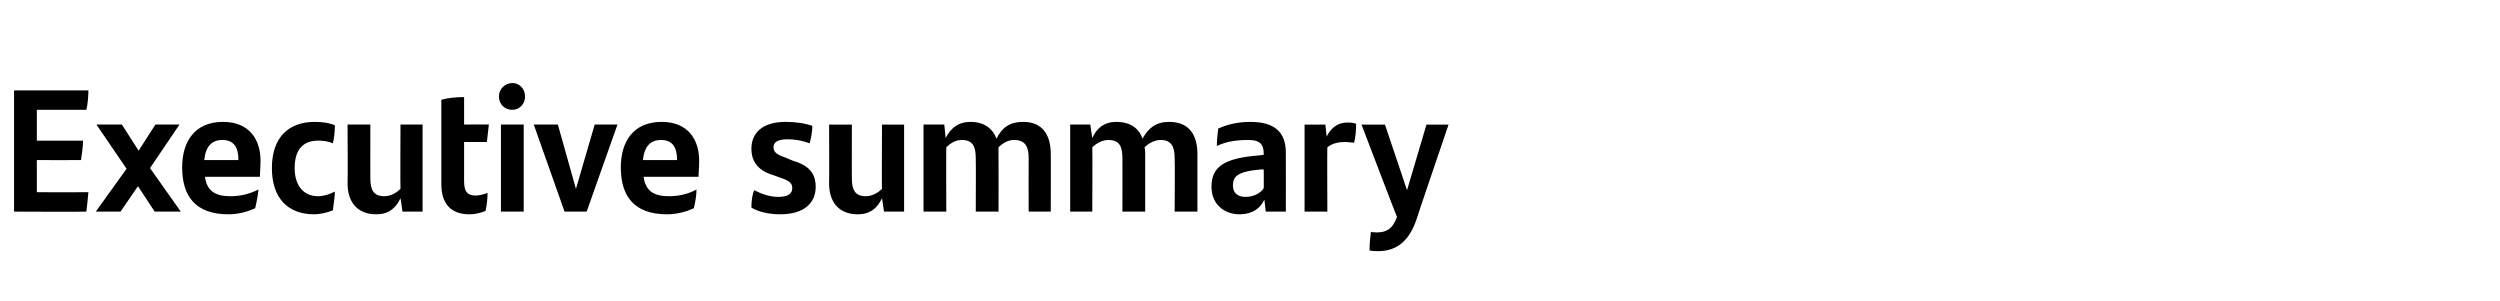 <?xml version="1.0" standalone="no"?><!DOCTYPE svg PUBLIC "-//W3C//DTD SVG 1.1//EN" "http://www.w3.org/Graphics/SVG/1.1/DTD/svg11.dtd"><svg xmlns="http://www.w3.org/2000/svg" version="1.1" width="373.3px" height="44.9px" viewBox="0 -12 373.3 44.9" style="top:-12px"><desc>Executive summary</desc><defs/><g id="Polygon270860"><path d="m5.5 16.7c0 0 7.66.03 7.7 0c-.1.9-.2 2.2-.3 2.9c-.02.04-10.8 0-10.8 0l0-18.1c0 0 11.12 0 11.1 0c0 .8-.1 2.1-.3 2.9c.03 0-7.4 0-7.4 0l0 4.6c0 0 6.88.02 6.9 0c0 .9-.2 2.1-.3 2.9c-.01.03-6.6 0-6.6 0l0 4.8zm17.6 2.9l-2.5-3.8l-2.6 3.8l-3.7 0l4.6-6.4l-4.5-6.6l3.8 0l2.5 3.9l2.5-3.9l3.6 0l-4.4 6.5l4.6 6.5l-3.9 0zm15.7-5.2c0 0-8.2 0-8.2 0c.3 2.1 1.5 2.9 3.8 2.9c1.4 0 2.8-.3 4.2-1c-.1.9-.3 2-.5 2.8c-1.1.5-2.5.9-4 .9c-4.9 0-6.9-2.7-6.9-7c0-3.9 1.9-6.8 6.1-6.8c3.9 0 5.6 2.6 5.6 5.8c0 .9-.1 1.9-.1 2.4zm-8.3-2.5c0 0 5.1 0 5.1 0c0-1.8-.6-3-2.4-3c-1.6 0-2.5 1-2.7 3zm10.1 1.2c0-4.7 2.6-6.9 6.4-6.9c1.3 0 2.3.2 3 .5c0 .9-.1 2-.3 2.7c-.7-.3-1.4-.4-2.2-.4c-2.3 0-3.5 1.4-3.5 4.1c0 2.7 1.4 4.2 3.5 4.2c.8 0 1.8-.3 2.5-.7c0 .9-.2 1.9-.3 2.8c-.7.3-1.8.6-2.8.6c-3.8 0-6.3-2.3-6.3-6.9zm22.5-6.5l0 13l-3 0c0 0-.27-1.97-.3-2c-.7 1.5-1.8 2.4-3.6 2.4c-3 0-4.3-2-4.3-4.6c.04-.03 0-8.8 0-8.8l3.4 0c0 0-.01 8.04 0 8c0 1.8.5 2.7 2.1 2.7c1 0 1.9-.6 2.4-1.1c-.04.04 0-9.6 0-9.6l3.3 0zm7.9 10.6c.6 0 1.3-.2 1.8-.4c0 .9-.1 1.8-.3 2.7c-.8.3-1.5.5-2.4.5c-2.7 0-4.2-1.5-4.2-4.5c0 0 0-12.6 0-12.6c1.1-.3 2.2-.4 3.4-.4c0-.01 0 4.1 0 4.1c0 0 3.69-.04 3.7 0c-.1.9-.2 1.7-.3 2.6c-.02 0-3.4 0-3.4 0c0 0 0 5.93 0 5.9c0 1.5.5 2.1 1.7 2.1zm3.5-14.8c0-1.1.9-2 2-2c1.1 0 1.9.9 1.9 2c0 1.1-.8 2-1.9 2c-1.1 0-2-.8-2-2zm.3 4.2l3.4 0l0 13l-3.4 0l0-13zm17.4 0l-4.6 13l-3.3 0l-4.6-13l3.6 0l2.7 9.6l2.8-9.6l3.4 0zm12.1 7.8c0 0-8.2 0-8.2 0c.3 2.1 1.5 2.9 3.8 2.9c1.4 0 2.8-.3 4.1-1c0 .9-.2 2-.4 2.8c-1.1.5-2.5.9-4 .9c-4.9 0-6.9-2.7-6.9-7c0-3.9 1.9-6.8 6.1-6.8c3.9 0 5.6 2.6 5.6 5.8c0 .9-.1 1.9-.1 2.4zm-8.3-2.5c0 0 5.1 0 5.1 0c0-1.8-.6-3-2.4-3c-1.6 0-2.5 1-2.7 3zm16.2 7.1c0-.9.1-1.8.4-2.6c1.2.6 2.4 1 3.6 1c1.5 0 2.1-.5 2.1-1.3c0-.7-.4-1.1-1.6-1.5c0 0-1.1-.4-1.1-.4c-2.1-.6-3.4-1.8-3.4-4c0-2.3 1.6-4 5.1-4c1.5 0 2.9.2 4 .6c0 .9-.2 1.8-.4 2.6c-1.1-.4-2.1-.6-3.3-.6c-1.6 0-2.1.5-2.1 1.2c0 .7.5 1.1 1.7 1.5c0 0 1.2.5 1.2.5c2.4.7 3.4 1.9 3.4 3.9c0 2.3-1.6 4.1-5.3 4.1c-1.8 0-3.3-.4-4.3-1zm22.8-12.4l0 13l-3 0c0 0-.27-1.97-.3-2c-.7 1.5-1.8 2.4-3.6 2.4c-3 0-4.3-2-4.3-4.6c.04-.03 0-8.8 0-8.8l3.4 0c0 0-.01 8.04 0 8c0 1.8.5 2.7 2.1 2.7c1 0 1.9-.6 2.4-1.1c-.05.04 0-9.6 0-9.6l3.3 0zm21.9 4.4c.03-.04 0 8.6 0 8.6l-3.3 0c0 0-.02-8.01 0-8c0-1.7-.5-2.7-2.2-2.7c-.9 0-1.7.5-2.3 1.1c0 .3 0 .5 0 .8c.02.03 0 8.8 0 8.8l-3.4 0c0 0 .04-8.04 0-8c0-1.8-.5-2.7-2.1-2.7c-1 0-1.8.6-2.3 1.1c-.03-.04 0 9.6 0 9.6l-3.4 0l0-13l3.1 0c0 0 .22 2 .2 2c.8-1.5 1.9-2.4 3.7-2.4c2.1 0 3.3 1 3.9 2.5c.8-1.6 1.9-2.5 4-2.5c2.9 0 4.1 2 4.1 4.8zm21.9 0c0-.04 0 8.6 0 8.6l-3.4 0c0 0 .05-8.01 0-8c0-1.7-.5-2.7-2.1-2.7c-.9 0-1.8.5-2.4 1.1c.1.3.1.5.1.8c-.01.03 0 8.8 0 8.8l-3.4 0c0 0 .01-8.04 0-8c0-1.8-.5-2.7-2.1-2.7c-1 0-1.9.6-2.4 1.1c.04-.04 0 9.6 0 9.6l-3.3 0l0-13l3 0c0 0 .29 2 .3 2c.7-1.5 1.8-2.4 3.6-2.4c2.1 0 3.4 1 3.9 2.5c.9-1.6 2-2.5 4-2.5c3 0 4.2 2 4.2 4.8zm13.2-.2c.02-.02 0 8.8 0 8.8l-3 0c0 0-.21-1.84-.2-1.8c-.6 1.3-1.8 2.2-3.7 2.2c-2.3 0-4.2-1.5-4.2-4.1c0-2.9 1.7-4.3 7.2-4.7c-.01-.02.6-.1.6-.1c0 0 .02-.13 0-.1c0-1.5-.6-2.1-2.3-2.1c-2.1 0-3.4.3-4.7.9c0-.7.1-1.9.2-2.6c1.3-.6 2.9-1 4.8-1c3.7 0 5.3 1.6 5.3 4.6zm-3.3 5.3c.02.03 0-2.8 0-2.8c0 0-.43.01-.4 0c-3.6.3-4.2 1.1-4.2 2.4c0 1.1.7 1.7 1.9 1.7c1.1 0 2.2-.5 2.7-1.3zm13.8-9.6c0 .9-.1 2.1-.3 2.8c-.4 0-.9-.1-1.4-.1c-.9 0-1.9.2-2.6.8c-.04.02 0 9.6 0 9.6l-3.4 0l0-13l3.1 0c0 0 .21 1.82.2 1.8c.6-1.3 1.7-2.1 3-2.1c.6 0 1 0 1.4.2zm13.8.1c0 0-4.85 14.23-4.8 14.2c-1 2.9-2.7 4.7-5.7 4.7c-.3 0-.9 0-1.3-.1c0-1 .1-1.9.2-2.8c.2.1.6.1.9.1c1.3 0 2.3-.4 3-2.3c-.03.01-5.3-13.8-5.3-13.8l3.5 0l3.3 9.8l2.9-9.8l3.3 0z" stroke="none" fill="#000"/></g></svg>